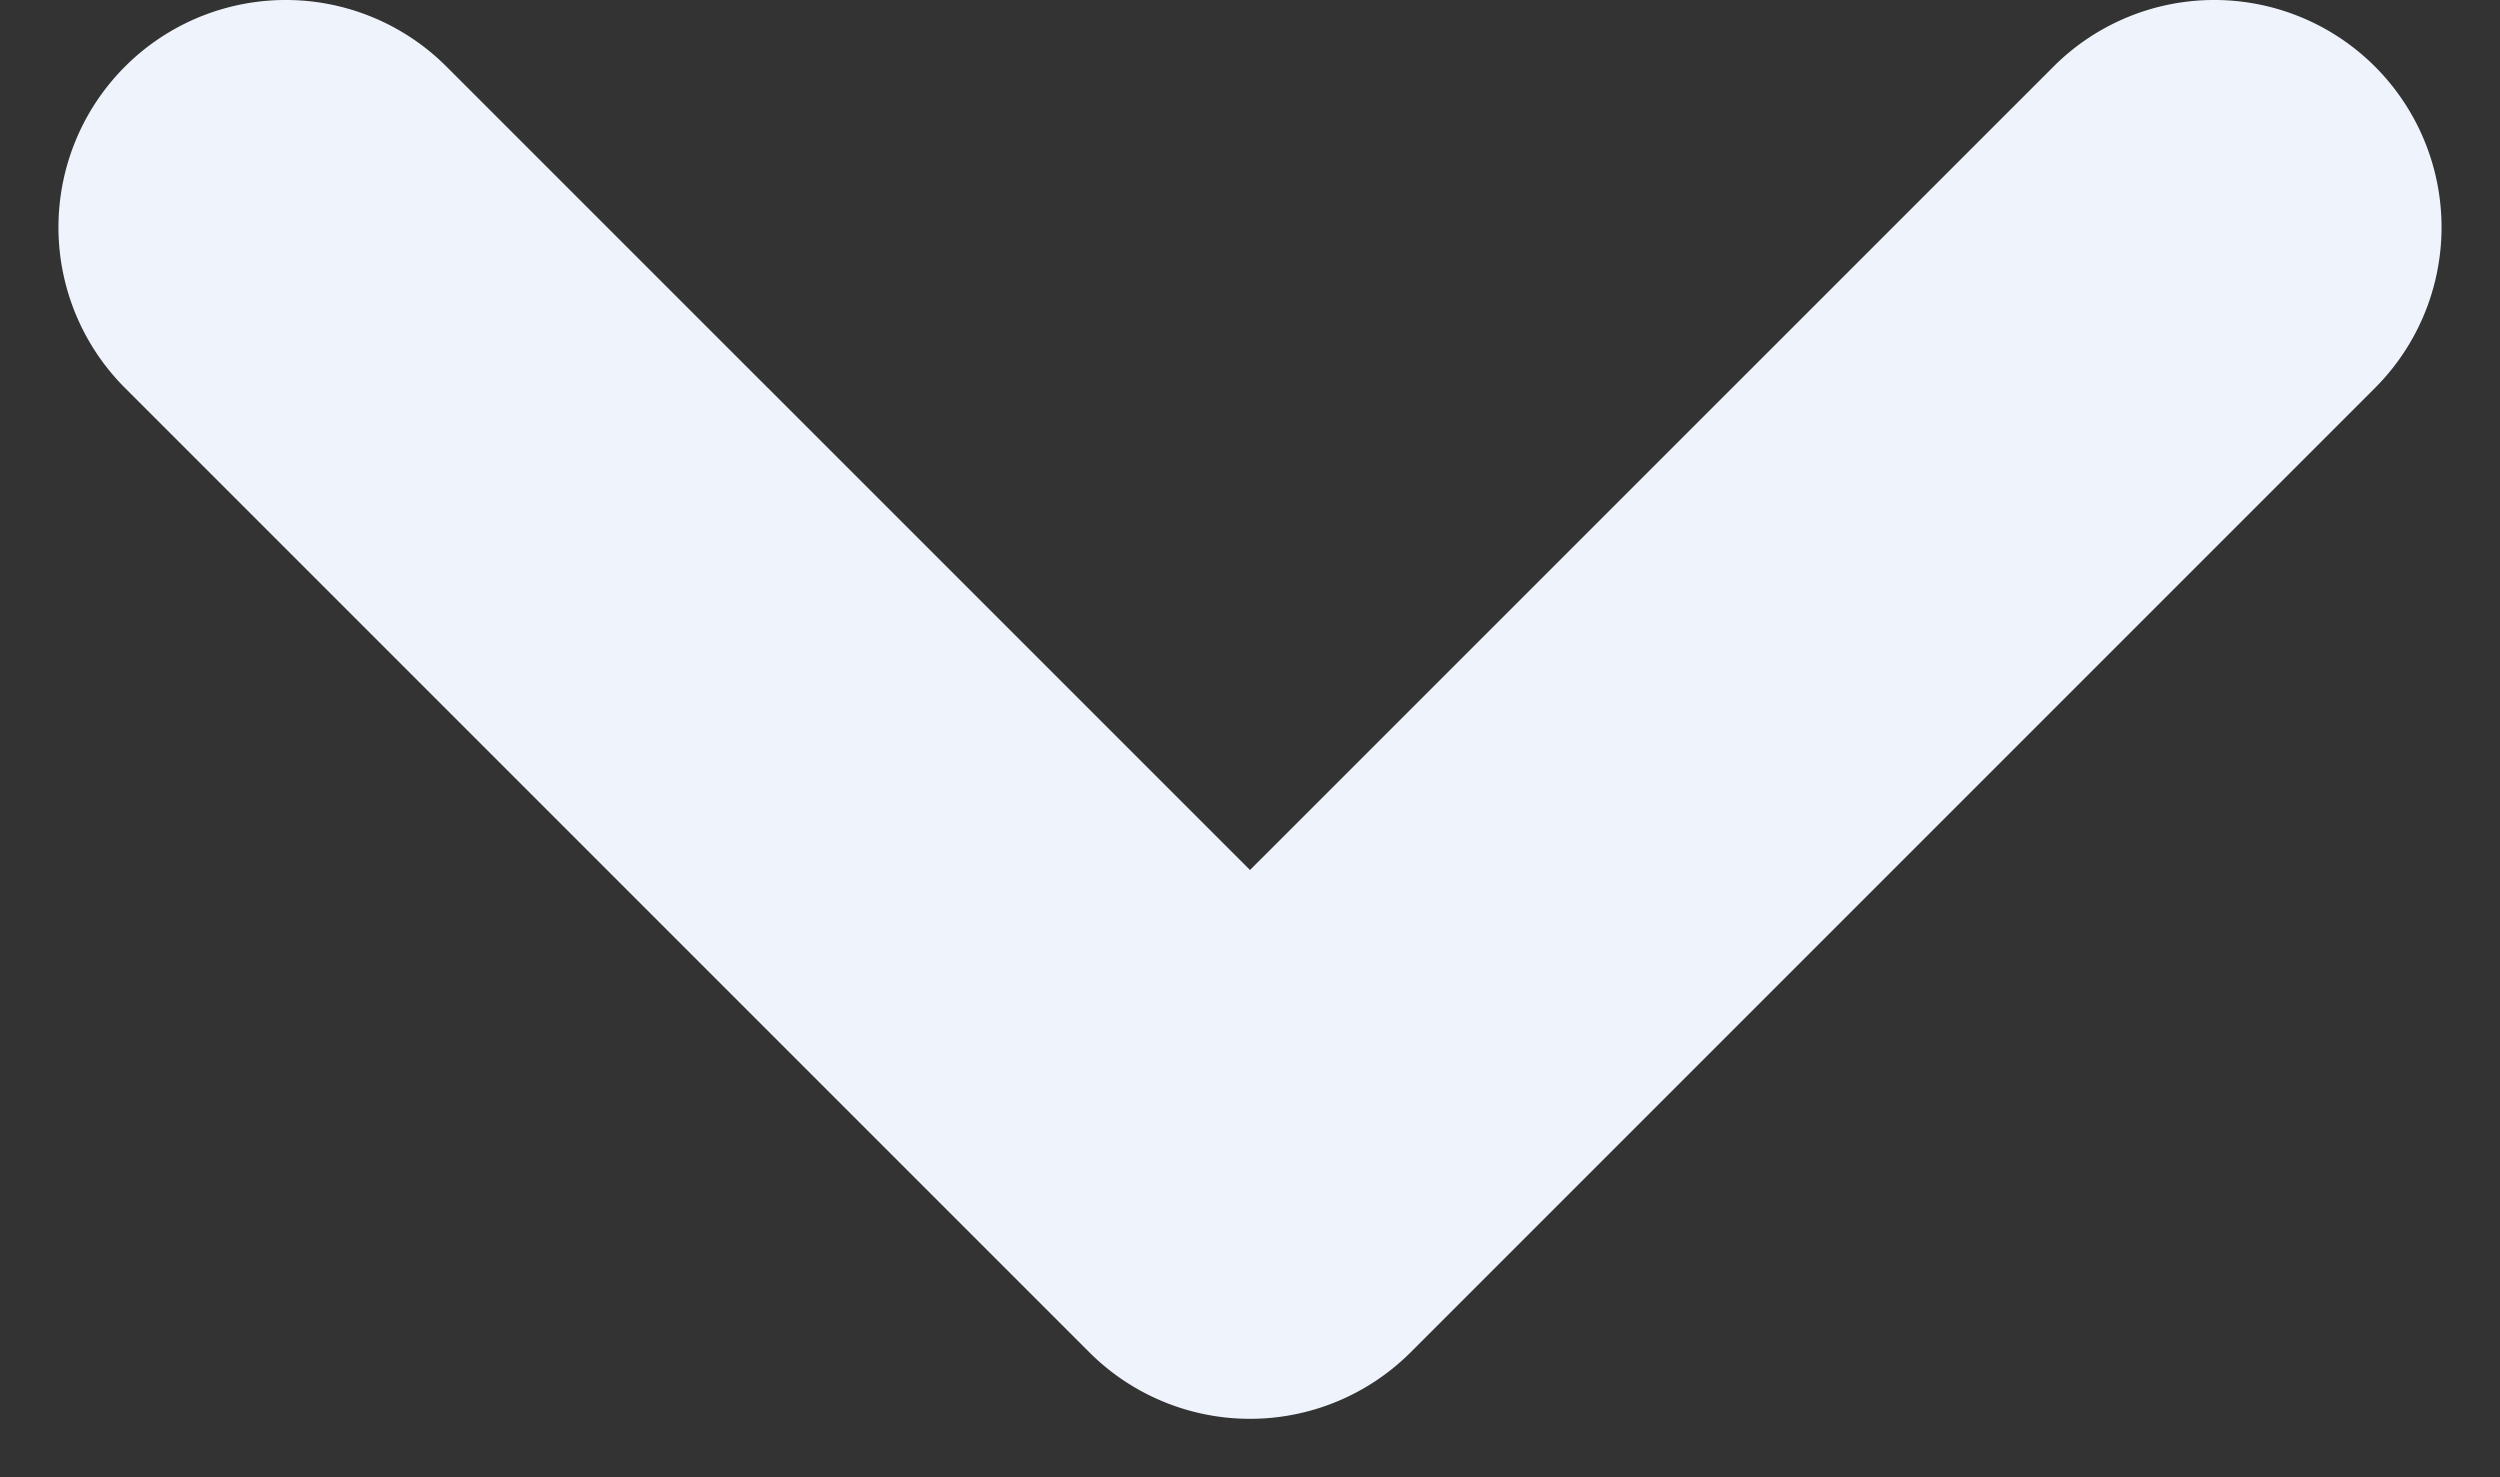 <svg xmlns="http://www.w3.org/2000/svg" width="100%" height="100%" viewBox="0 0 22 13"><rect x="0" y="0" width="22" height="13" fill="#333333" stroke="none"/><path fill-rule="evenodd" fill="#EFF4FC" d="M1.1.586a2 2 0 0 1 2.829 0L11 7.656l7.071-7.07A2 2 0 1 1 20.9 3.414L12.414 11.9a2 2 0 0 1-2.828 0L1.1 3.414a2 2 0 0 1 0-2.828z"></path></svg>